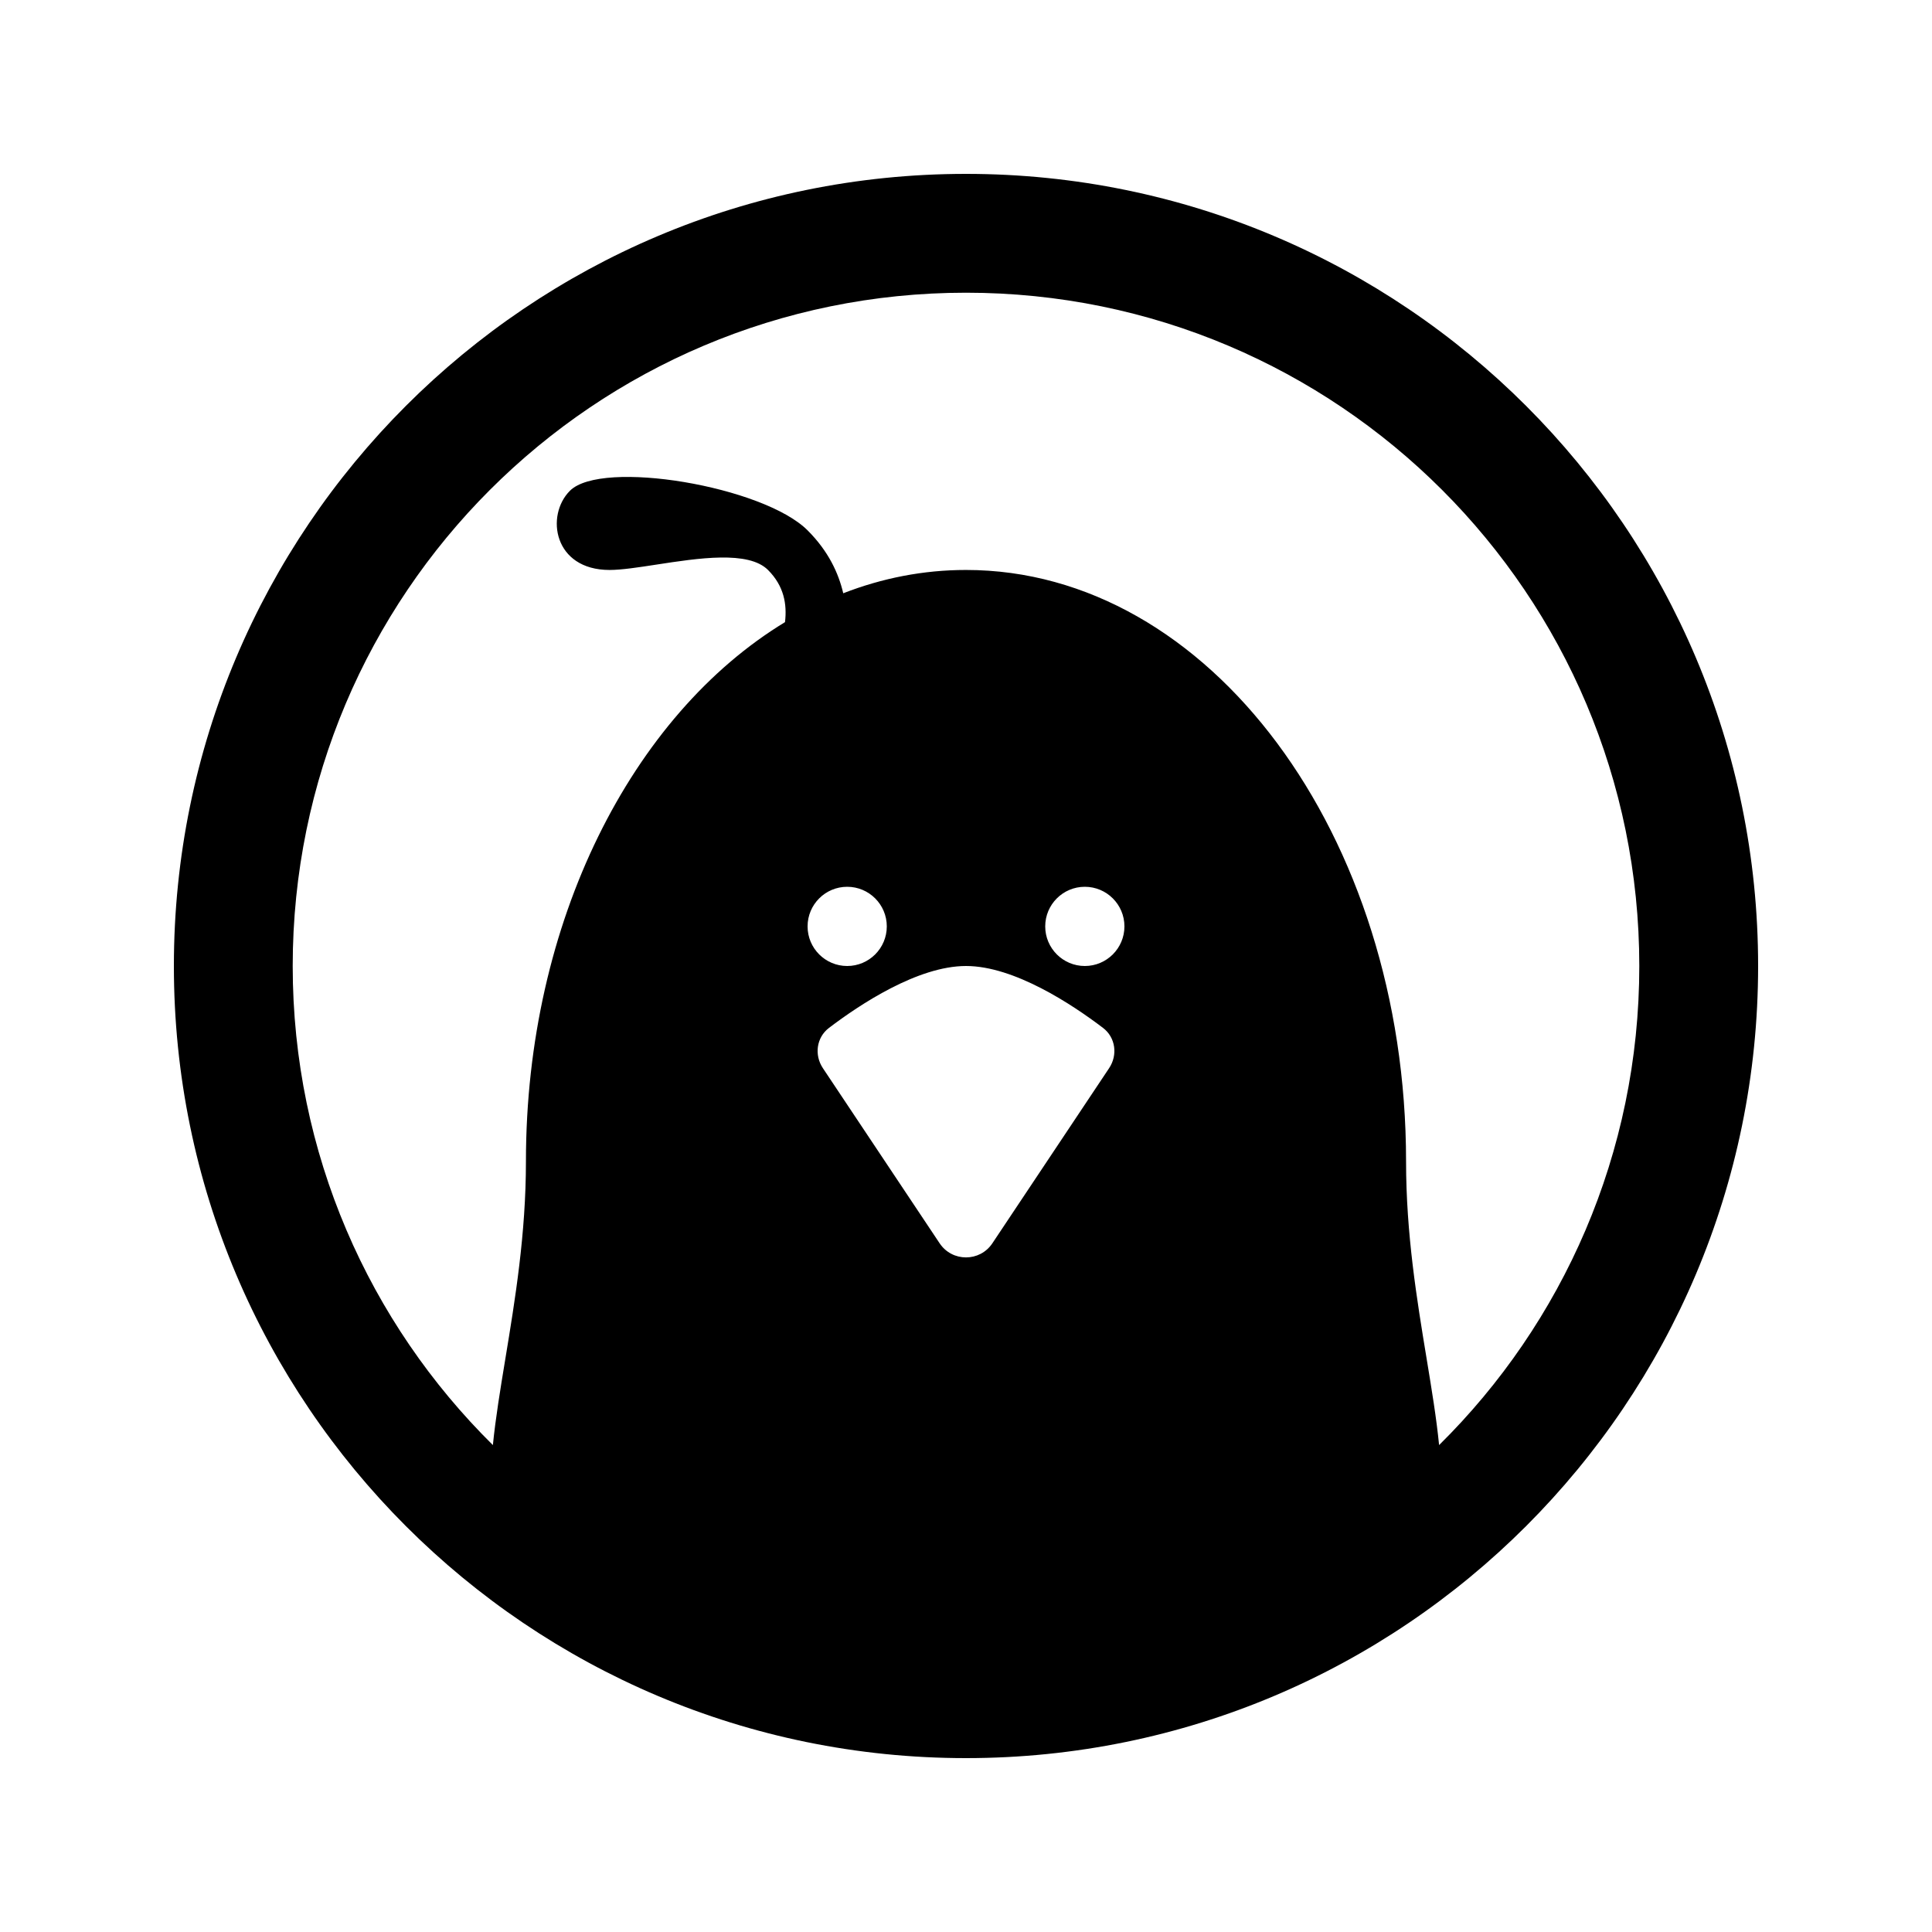 <?xml version="1.0" encoding="UTF-8"?>
<!-- Uploaded to: SVG Repo, www.svgrepo.com, Generator: SVG Repo Mixer Tools -->
<svg fill="#000000" width="800px" height="800px" version="1.1" viewBox="144 144 512 512" xmlns="http://www.w3.org/2000/svg">
 <path d="m274.62 526.96c0.703-7.102 1.969-14.766 3.32-22.969 2.559-15.52 5.438-32.977 5.438-52.207 0-63.59 28.172-118.33 68.656-142.91 0.555-4.719-0.242-9.562-4.508-13.828-5.176-5.176-18.441-3.133-29.559-1.422-4.828 0.742-9.25 1.422-12.43 1.422-14.844 0-17.027-14.465-10.496-20.992 8.438-8.43 51.285-1.199 62.98 10.496 5.555 5.555 8.199 11.359 9.449 16.672 10.324-4.019 21.238-6.176 32.531-6.176 64.41 0 116.62 70.172 116.62 156.74 0 19.23 2.879 36.688 5.438 52.207 1.352 8.203 2.617 15.867 3.316 22.969 32.758-32.348 53.055-77.281 53.055-126.96 0-98.547-79.887-178.43-178.43-178.43-98.547 0-178.43 79.887-178.43 178.43 0 49.672 20.297 94.605 53.051 126.96zm335.3-126.96c0 115.93-93.984 209.92-209.92 209.92-115.94 0-209.92-93.984-209.92-209.92 0-115.94 93.984-209.92 209.92-209.92 115.93 0 209.92 93.984 209.92 209.92zm-230.91-10.496c0 5.793-4.703 10.496-10.496 10.496-5.797 0-10.496-4.703-10.496-10.496 0-5.797 4.699-10.496 10.496-10.496 5.793 0 10.496 4.699 10.496 10.496zm62.977 0c0 5.793-4.703 10.496-10.496 10.496-5.797 0-10.496-4.703-10.496-10.496 0-5.797 4.699-10.496 10.496-10.496 5.793 0 10.496 4.699 10.496 10.496zm-4.059 37.57-30.941 46.414c-3.324 4.984-10.648 4.984-13.973 0l-30.941-46.414c-2.324-3.488-1.719-8.137 1.621-10.672 8.129-6.18 23.516-16.402 36.309-16.402s28.18 10.223 36.305 16.402c3.34 2.535 3.945 7.184 1.621 10.672z" fill-rule="evenodd"/>
</svg>